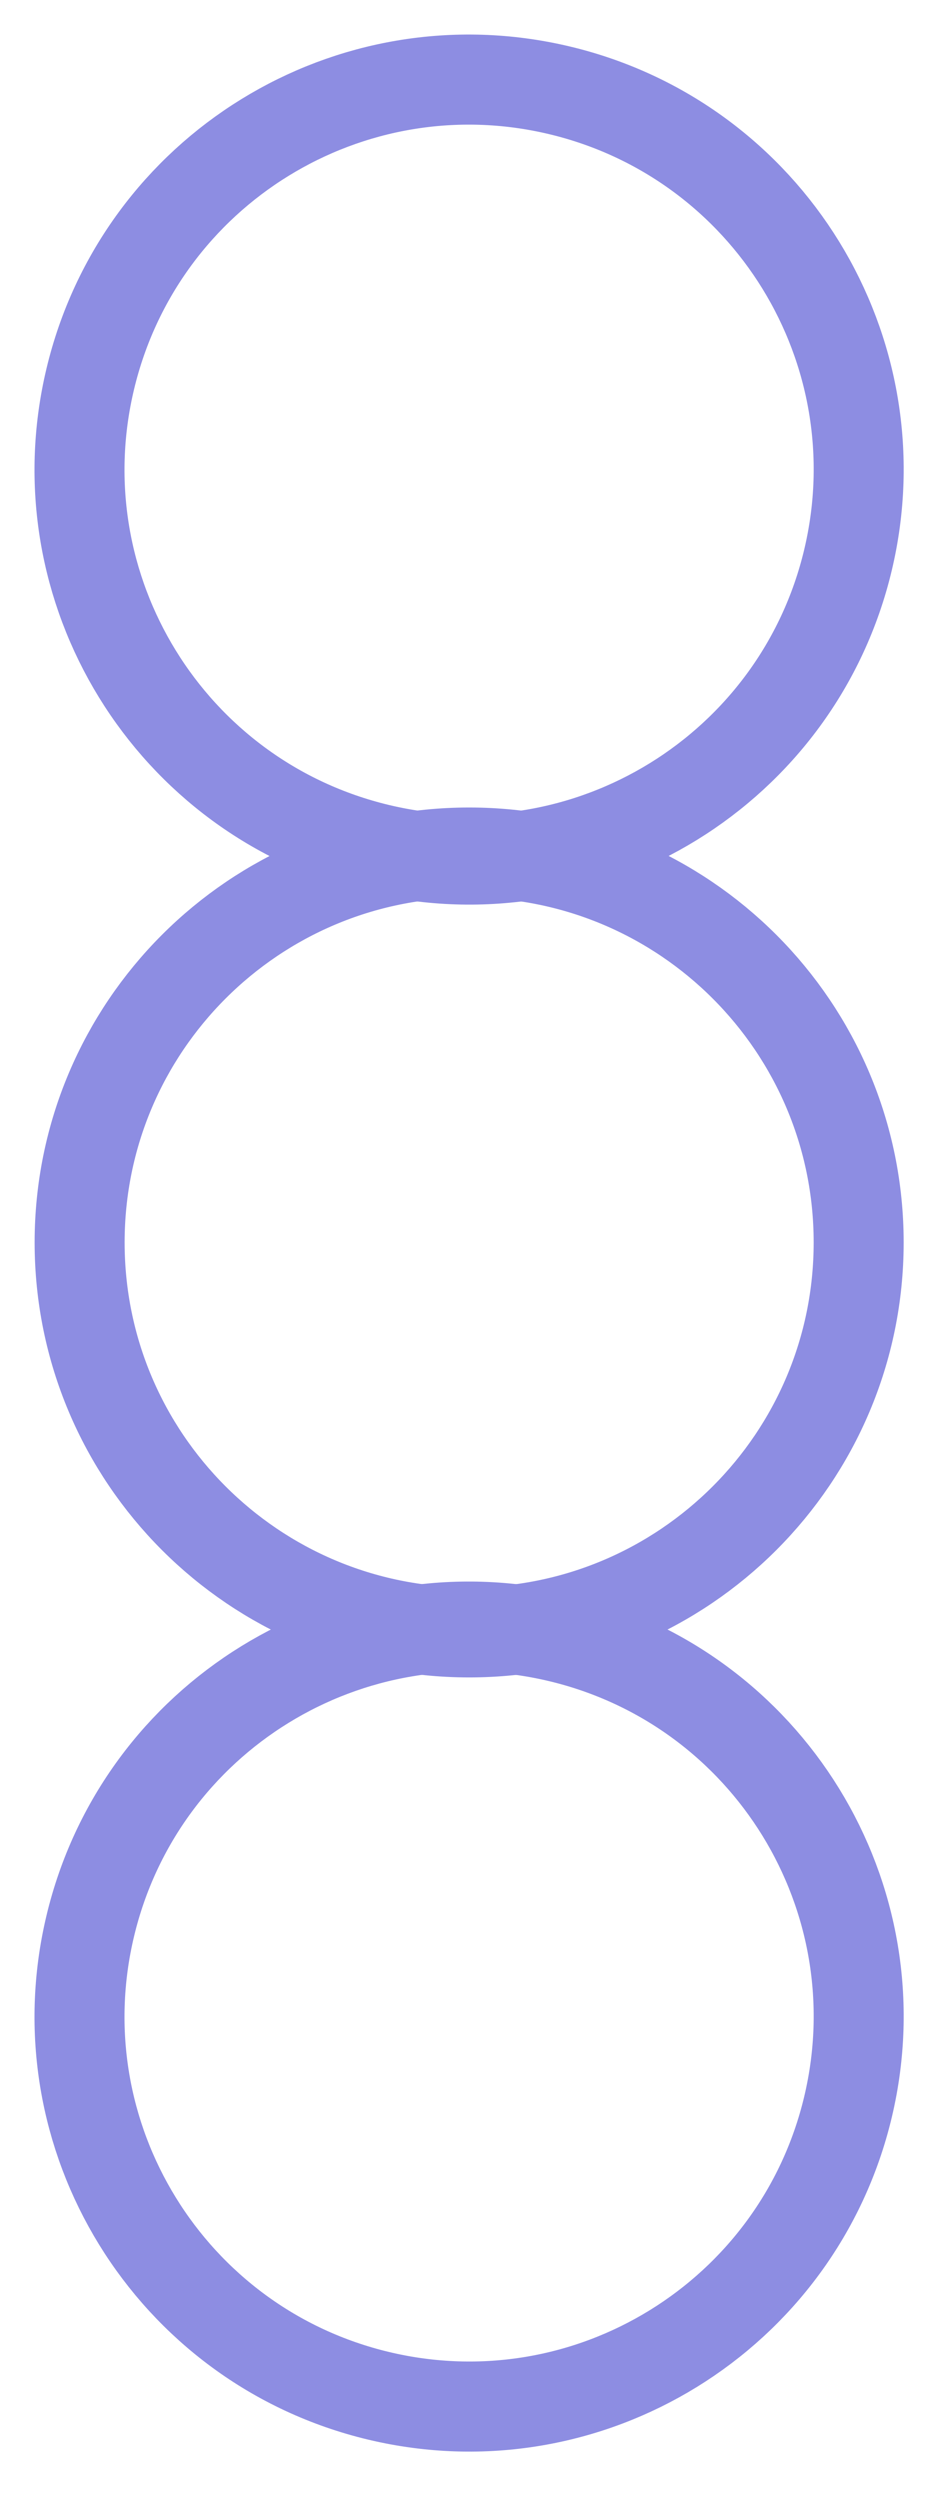 <?xml version="1.0" encoding="UTF-8"?> <svg xmlns="http://www.w3.org/2000/svg" width="42" height="111" viewBox="0 0 42 111" fill="none"> <path d="M37.69 24.857C39.903 15.555 34.158 6.221 24.857 4.008C15.556 1.794 6.221 7.54 4.008 16.841C1.794 26.142 7.54 35.476 16.841 37.69C26.142 39.903 35.477 34.157 37.69 24.857Z" stroke="#8D8DE2" stroke-width="4" stroke-miterlimit="10"></path> <path d="M20.851 72.476C30.412 72.476 38.163 64.725 38.163 55.164C38.163 45.602 30.412 37.852 20.851 37.852C11.29 37.852 3.539 45.602 3.539 55.164C3.539 64.725 11.29 72.476 20.851 72.476Z" stroke="#8D8DE2" stroke-width="4" stroke-miterlimit="10"></path> <path d="M37.69 93.542C39.903 84.241 34.158 74.907 24.857 72.693C15.556 70.48 6.221 76.225 4.008 85.527C1.794 94.828 7.54 104.162 16.841 106.375C26.142 108.589 35.477 102.843 37.69 93.542Z" stroke="#8D8DE2" stroke-width="4" stroke-miterlimit="10"></path> </svg> 